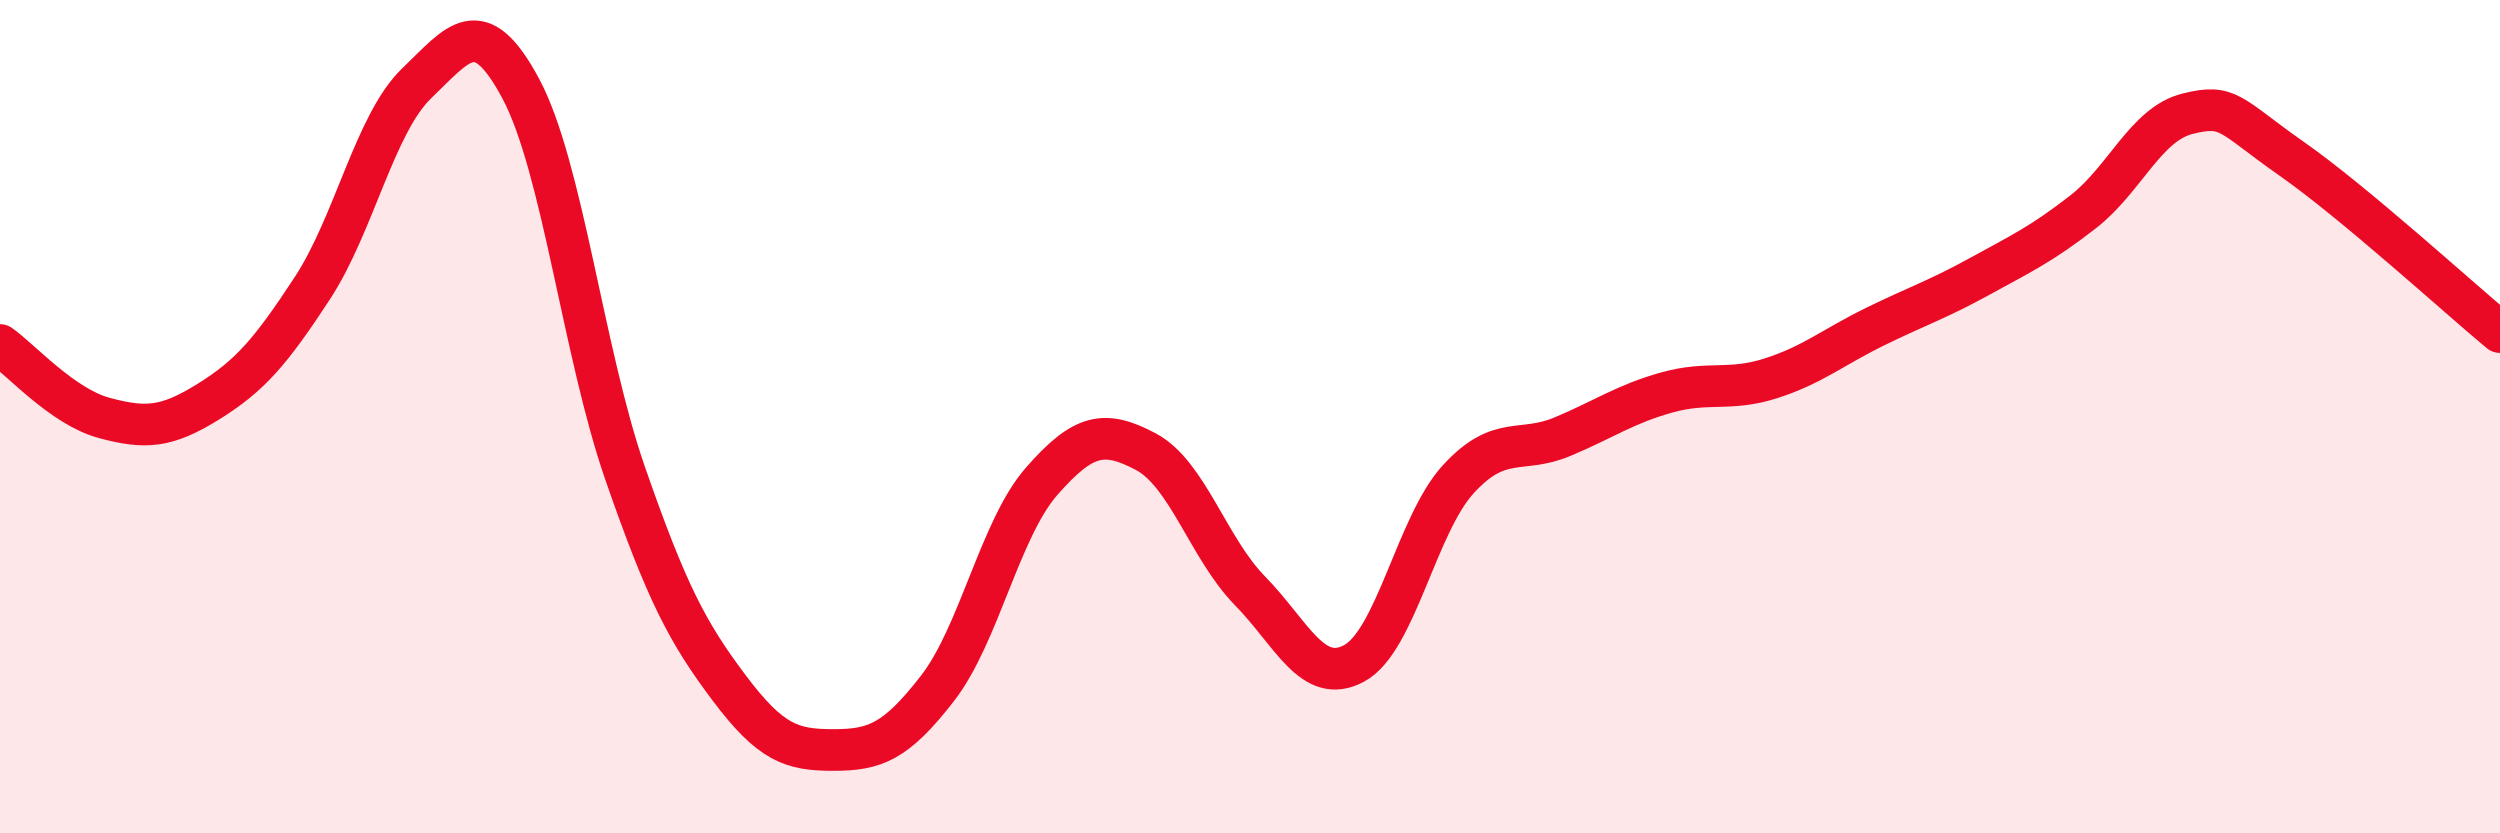 
    <svg width="60" height="20" viewBox="0 0 60 20" xmlns="http://www.w3.org/2000/svg">
      <path
        d="M 0,8.28 C 0.5,8.63 1.5,9.76 2.5,10.03 C 3.5,10.3 4,10.26 5,9.64 C 6,9.02 6.5,8.44 7.5,6.91 C 8.5,5.38 9,2.96 10,2 C 11,1.04 11.5,0.26 12.5,2.13 C 13.5,4 14,8.47 15,11.35 C 16,14.23 16.5,15.18 17.5,16.51 C 18.5,17.84 19,18 20,18 C 21,18 21.5,17.81 22.5,16.52 C 23.5,15.23 24,12.69 25,11.55 C 26,10.41 26.5,10.31 27.5,10.84 C 28.5,11.37 29,13.16 30,14.18 C 31,15.2 31.5,16.46 32.5,15.92 C 33.5,15.38 34,12.59 35,11.5 C 36,10.41 36.5,10.9 37.5,10.48 C 38.5,10.06 39,9.7 40,9.42 C 41,9.14 41.5,9.4 42.5,9.08 C 43.5,8.76 44,8.33 45,7.84 C 46,7.35 46.5,7.19 47.5,6.64 C 48.5,6.09 49,5.86 50,5.08 C 51,4.3 51.5,2.98 52.5,2.73 C 53.5,2.48 53.5,2.76 55,3.81 C 56.5,4.86 59,7.14 60,7.97L60 20L0 20Z"
        fill="#EB0A25"
        opacity="0.1"
        stroke-linecap="round"
        stroke-linejoin="round"
      />
      <path
        d="M 0,8.28 C 0.5,8.63 1.5,9.76 2.5,10.03 C 3.5,10.3 4,10.26 5,9.64 C 6,9.02 6.5,8.44 7.5,6.91 C 8.5,5.38 9,2.96 10,2 C 11,1.04 11.5,0.26 12.5,2.13 C 13.5,4 14,8.47 15,11.35 C 16,14.23 16.5,15.18 17.5,16.51 C 18.5,17.84 19,18 20,18 C 21,18 21.5,17.81 22.5,16.52 C 23.5,15.23 24,12.69 25,11.55 C 26,10.41 26.5,10.31 27.5,10.84 C 28.5,11.37 29,13.16 30,14.18 C 31,15.2 31.5,16.46 32.5,15.92 C 33.5,15.38 34,12.59 35,11.5 C 36,10.41 36.5,10.9 37.5,10.48 C 38.5,10.06 39,9.7 40,9.42 C 41,9.14 41.5,9.4 42.5,9.08 C 43.5,8.76 44,8.33 45,7.84 C 46,7.35 46.5,7.19 47.5,6.64 C 48.5,6.09 49,5.86 50,5.08 C 51,4.3 51.5,2.98 52.5,2.73 C 53.5,2.48 53.5,2.76 55,3.81 C 56.5,4.86 59,7.14 60,7.97"
        stroke="#EB0A25"
        stroke-width="1"
        fill="none"
        stroke-linecap="round"
        stroke-linejoin="round"
      />
    </svg>
  